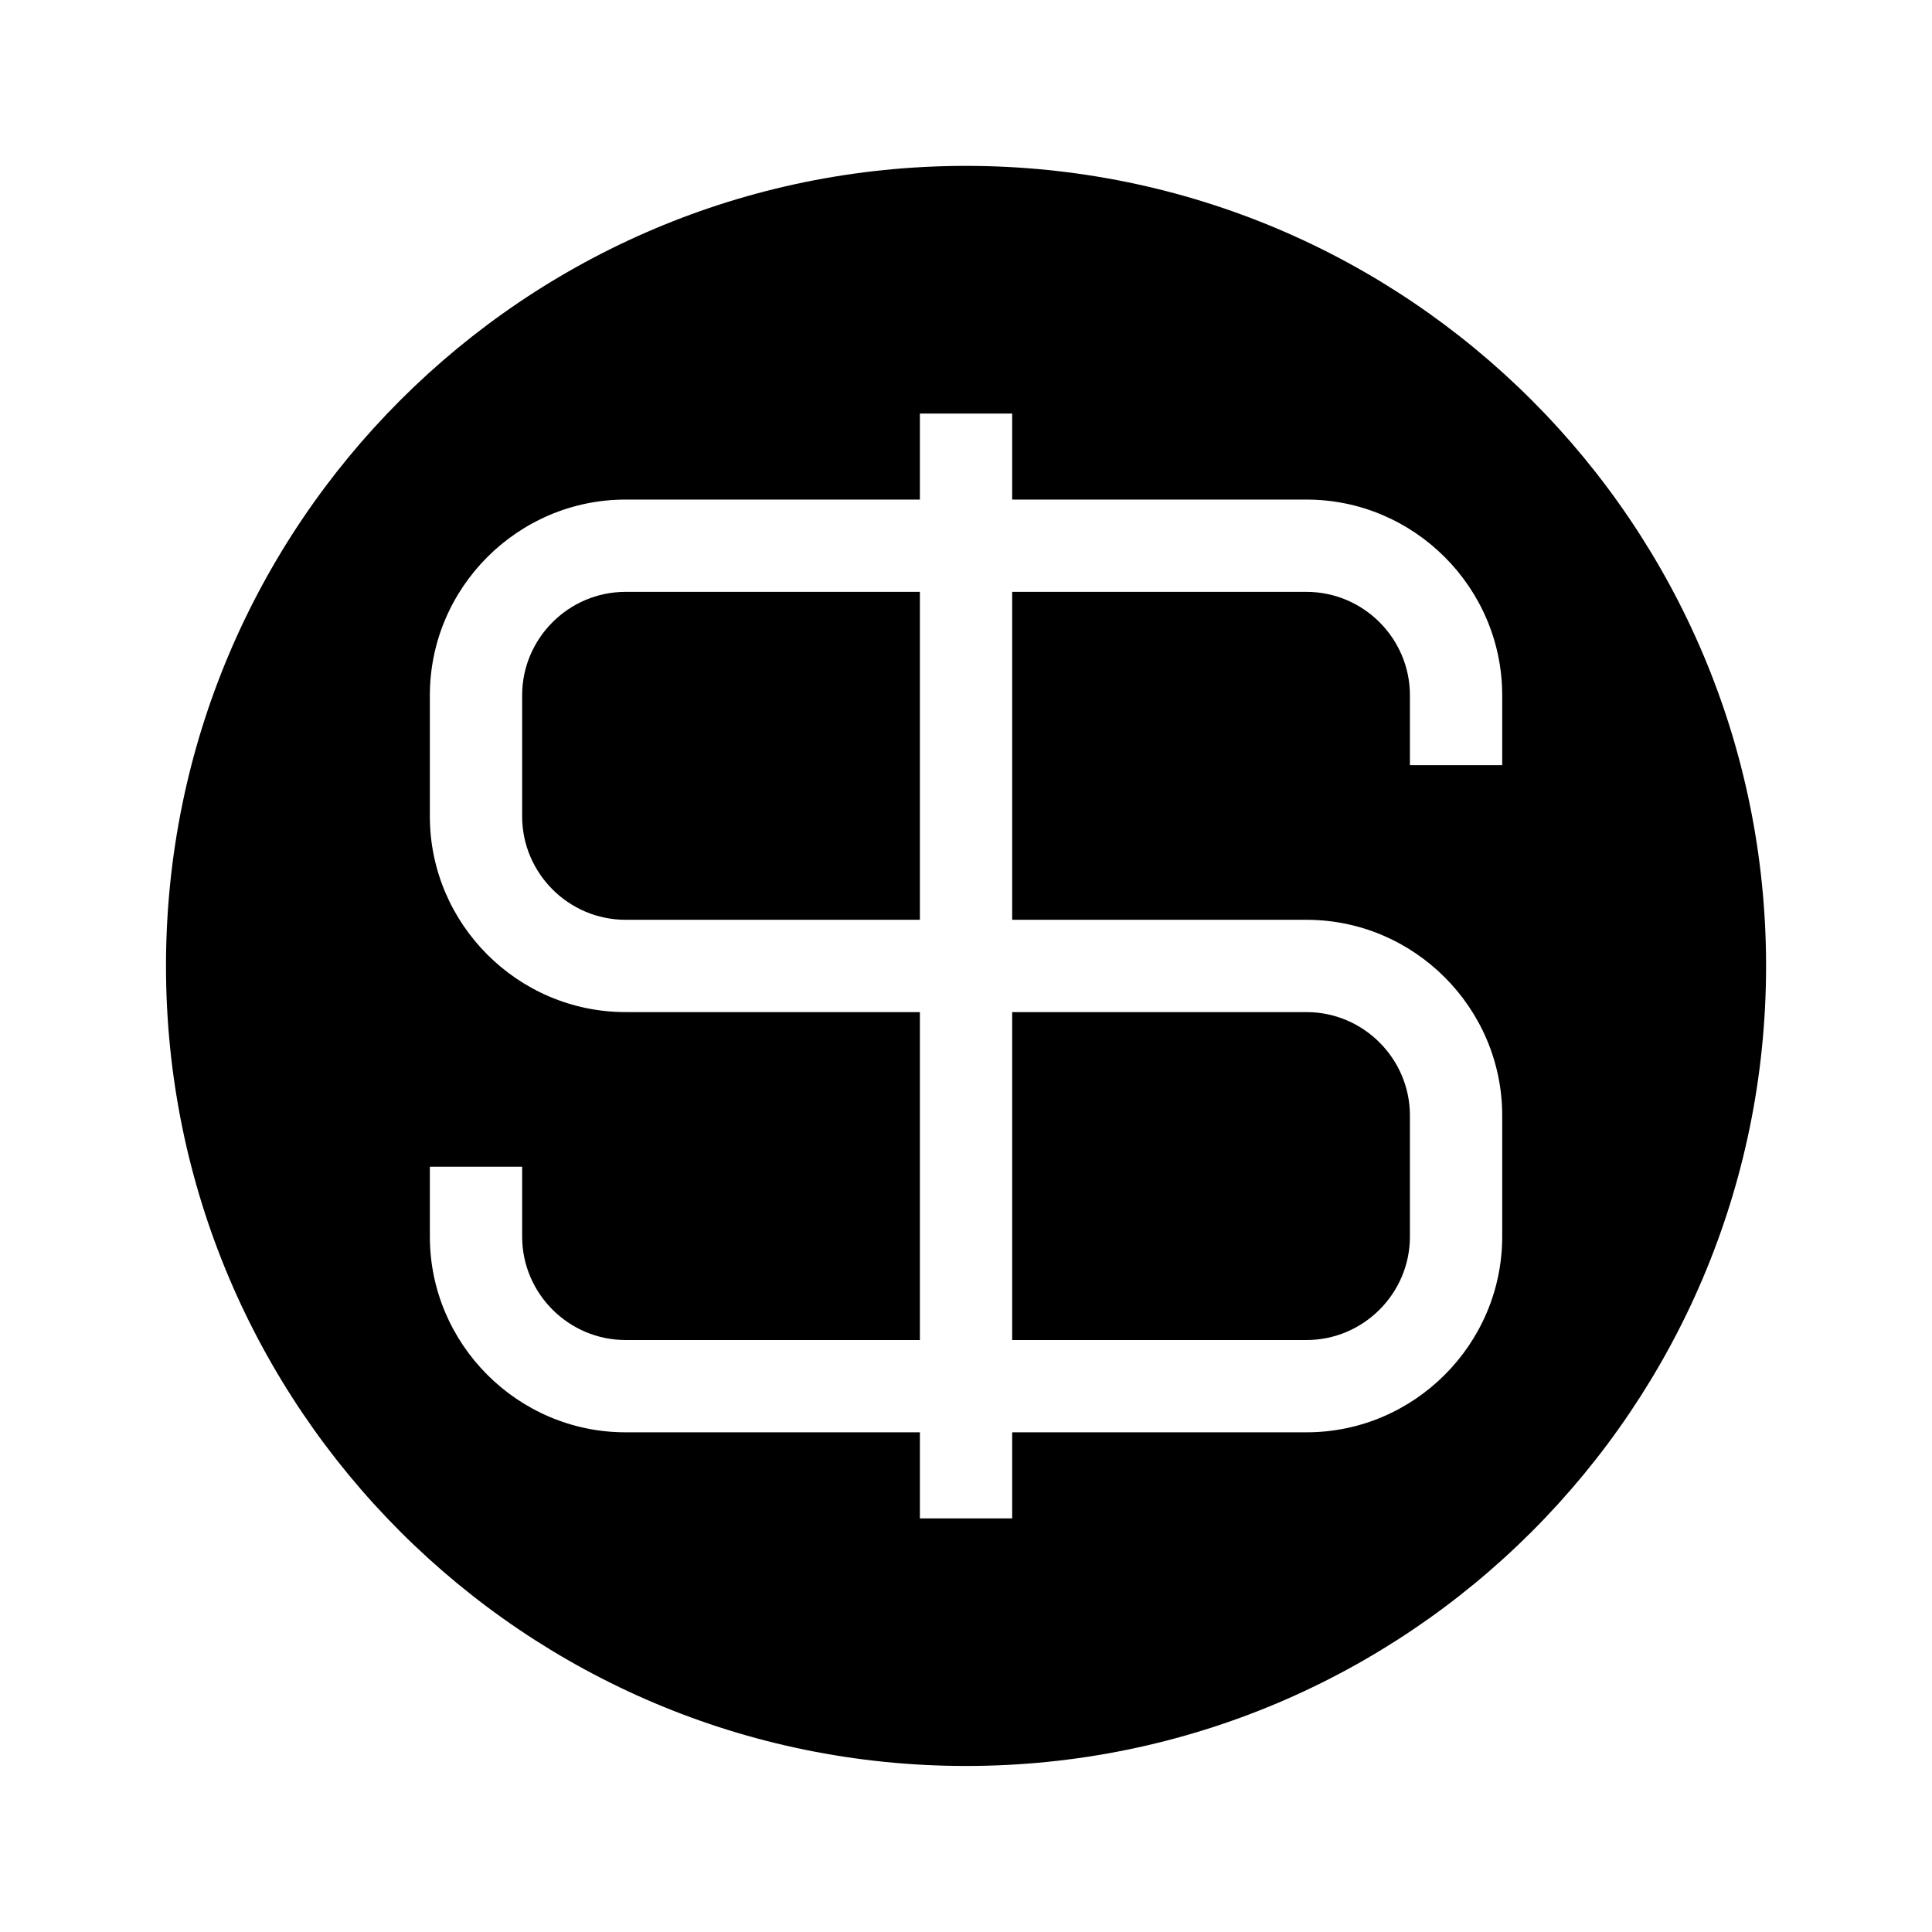 <?xml version="1.0" encoding="UTF-8"?>
<!-- Uploaded to: SVG Repo, www.svgrepo.com, Generator: SVG Repo Mixer Tools -->
<svg fill="#000000" width="800px" height="800px" version="1.1" viewBox="144 144 512 512" xmlns="http://www.w3.org/2000/svg">
 <path d="m400.01 187.96c117.11 0 212.02 94.934 212.02 212.02 0 117.11-94.934 212.02-212.02 212.02-117.11 0-212.02-94.918-212.02-212.02s94.918-212.02 212.02-212.02zm-90.234 88.434h78.004v-22.793h24.457v22.793h78.004c28.52 0 51.859 23.336 51.859 51.859v18.531h-24.457v-18.531c0-15.07-12.332-27.402-27.402-27.402h-78.004v86.906h78.004c28.52 0 51.859 23.336 51.859 51.859v32.102c0 28.52-23.336 51.859-51.859 51.859h-78.004v22.809h-24.457v-22.809h-78.004c-28.52 0-51.859-23.336-51.859-51.859v-18.531h24.457v18.531c0 15.07 12.332 27.402 27.402 27.402h78.004v-86.906h-78.004c-28.52 0-51.859-23.336-51.859-51.859v-32.102c0-28.52 23.336-51.859 51.859-51.859zm78.004 24.457h-78.004c-15.07 0-27.402 12.332-27.402 27.402v32.102c0 15.07 12.332 27.402 27.402 27.402h78.004zm24.457 198.27h78.004c15.07 0 27.402-12.332 27.402-27.402v-32.102c0-15.07-12.332-27.402-27.402-27.402h-78.004z" fill-rule="evenodd"/>
</svg>